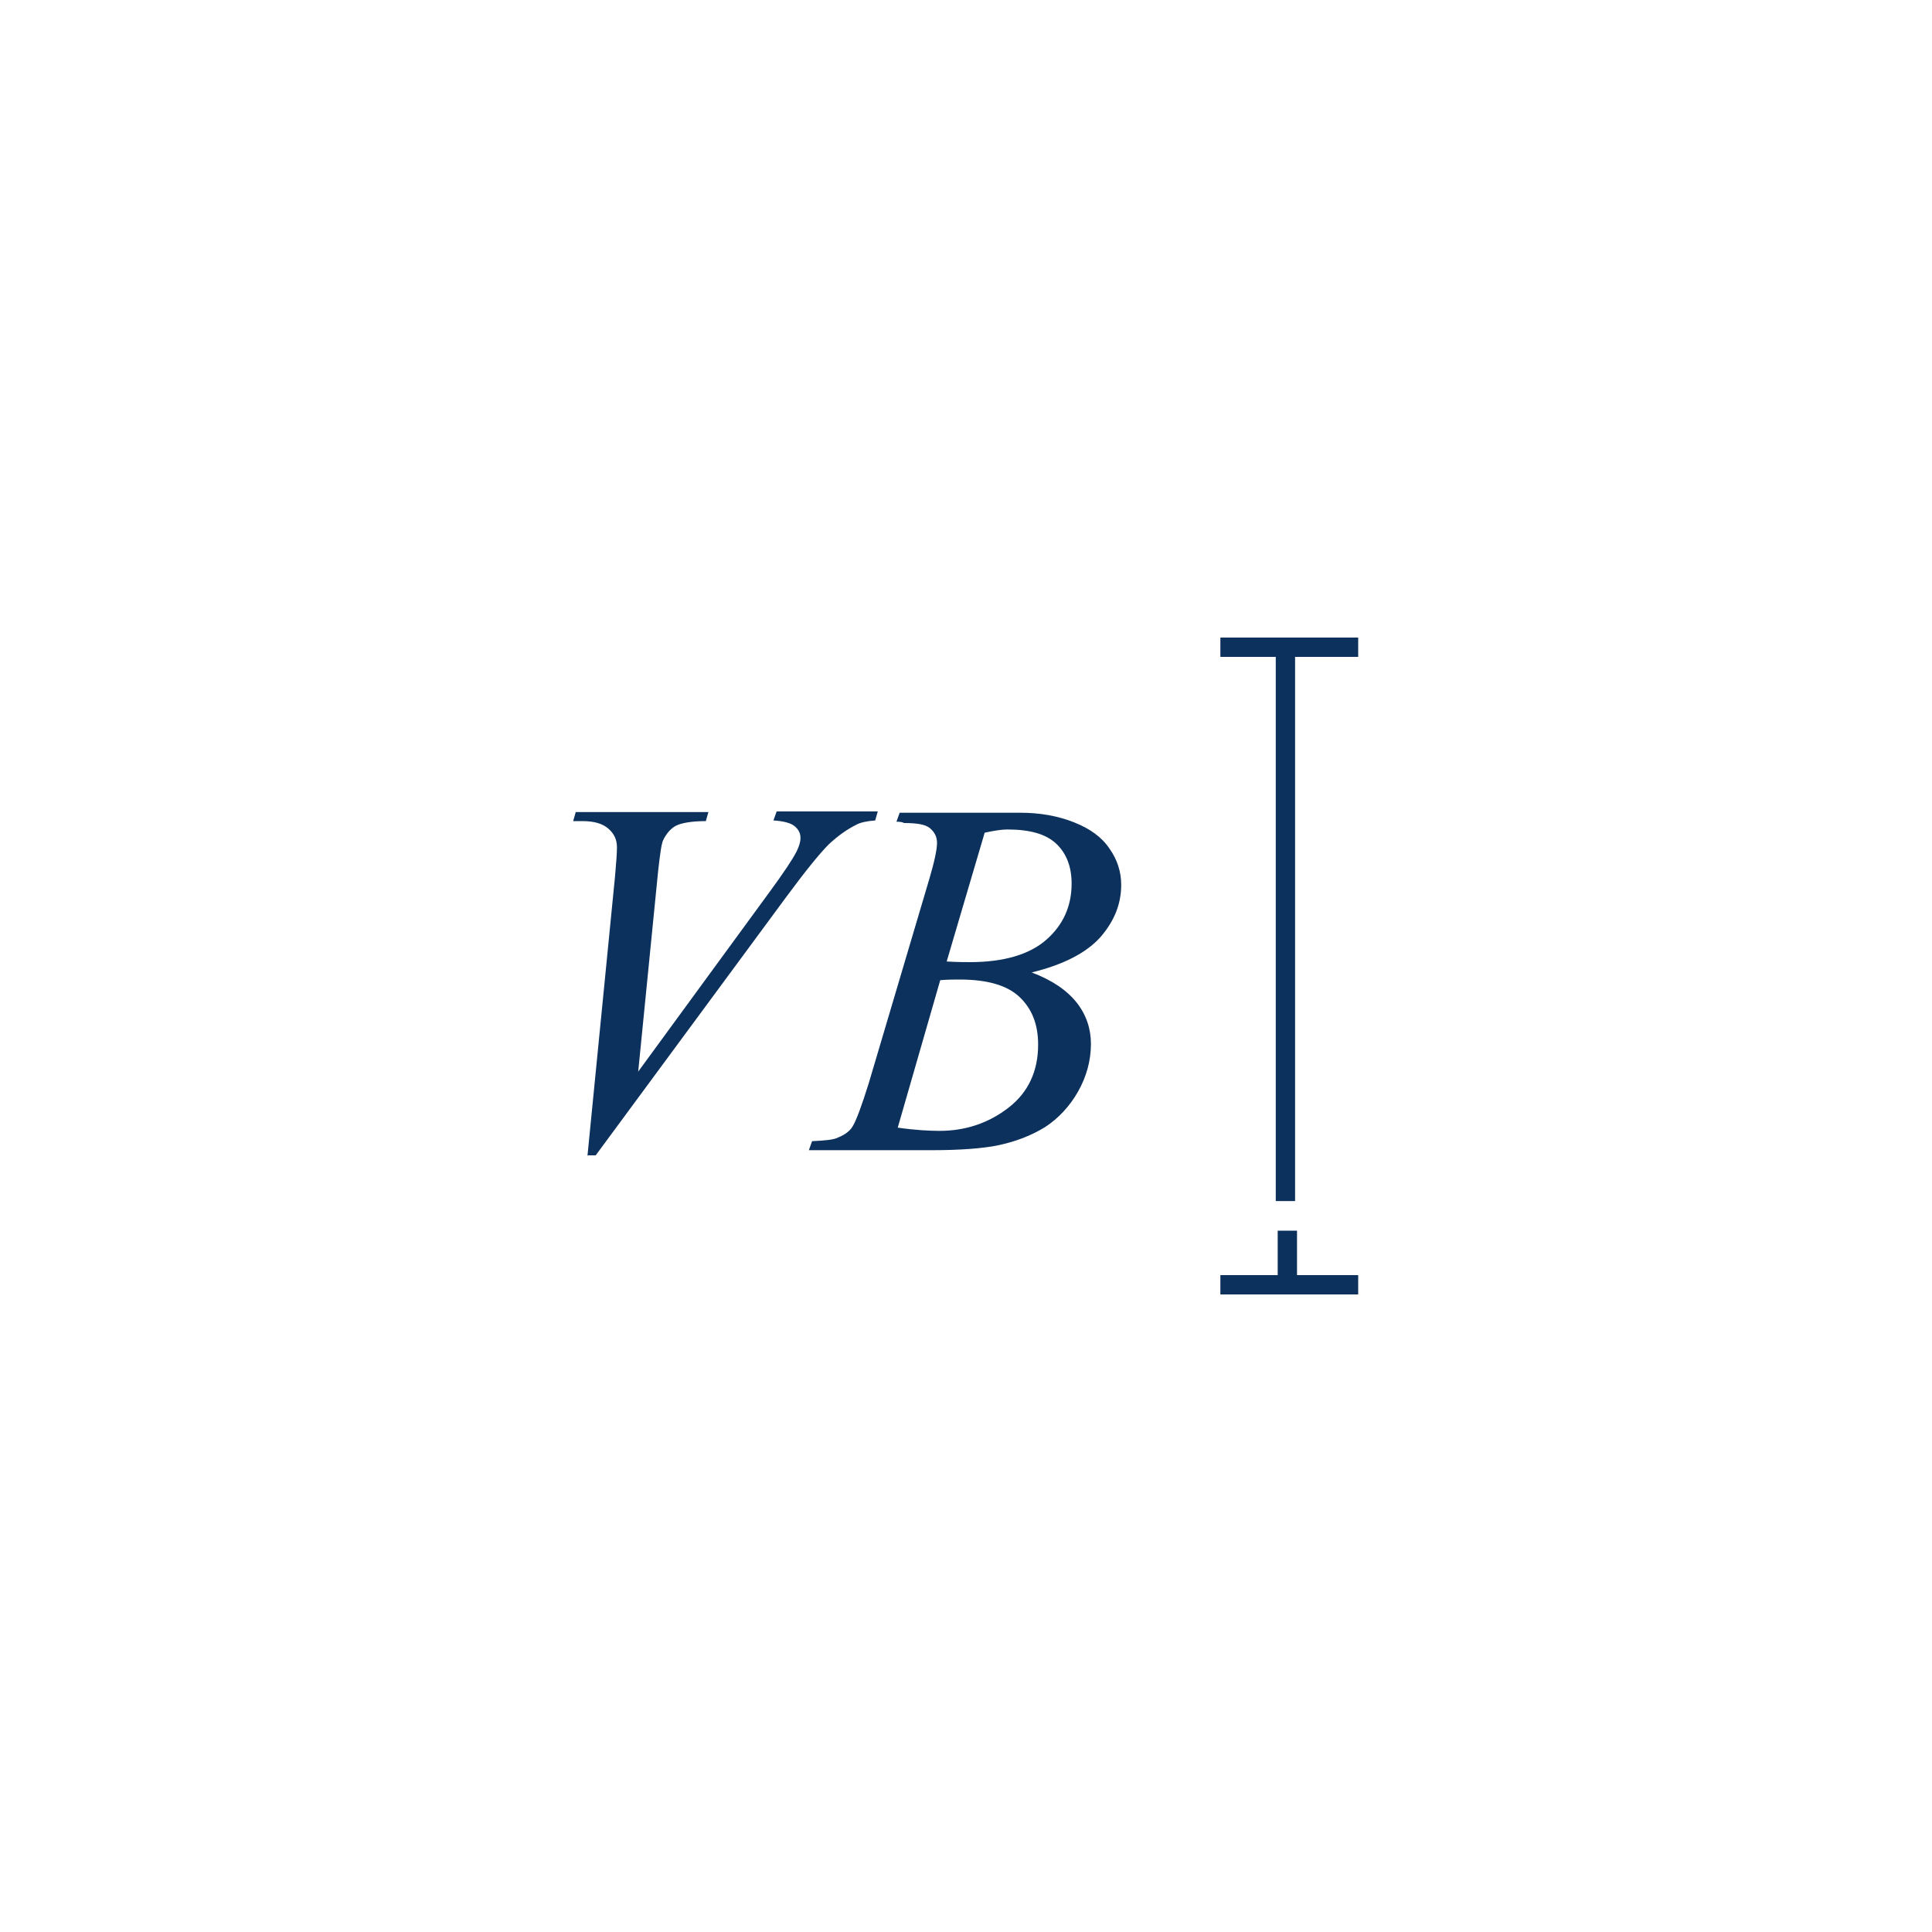 <?xml version="1.0" encoding="utf-8"?>
<!-- Generator: Adobe Illustrator 25.2.0, SVG Export Plug-In . SVG Version: 6.00 Build 0)  -->
<svg version="1.1" id="Calque_1" xmlns="http://www.w3.org/2000/svg" xmlns:xlink="http://www.w3.org/1999/xlink" x="0px" y="0px"
	 viewBox="0 0 300 300" style="enable-background:new 0 0 300 300;" xml:space="preserve">
<style type="text/css">
	.st0{fill:none;stroke:#0C315D;stroke-width:3;stroke-miterlimit:10;}
	.st1{fill:#FFFFFF;}
	.st2{fill:#0C315D;}
	.st3{fill:#293E7B;}
	.st4{fill:#F7CE76;}
	.st5{fill:#D24823;}
	.st6{fill:#A5CBFA;}
	.st7{fill:#56779E;}
</style>
<g>
	<g>
		<path class="st2" d="M91.2,179.7l4.3-43.6c0.2-2.2,0.3-3.7,0.3-4.5c0-1.2-0.4-2.1-1.3-2.9c-0.9-0.8-2.2-1.2-4.1-1.2h-1.4l0.4-1.4
			h20.6l-0.4,1.4c-2.2,0-3.8,0.3-4.6,0.7c-0.8,0.4-1.5,1.2-2,2.2c-0.3,0.6-0.5,2.2-0.8,4.8l-3.1,31.2l20.4-27.9
			c2.2-3,3.6-5.1,4.2-6.3c0.4-0.8,0.6-1.5,0.6-2.1c0-0.7-0.3-1.3-0.9-1.8s-1.7-0.8-3.3-0.9l0.5-1.4h15.7l-0.4,1.4
			c-1.3,0.1-2.3,0.3-3,0.7c-1.4,0.7-2.8,1.7-4.2,3c-1.4,1.4-3.6,4.1-6.7,8.3l-29.5,40H91.2z"/>
		<path class="st2" d="M139.2,127.6l0.5-1.4h18.7c3.1,0,5.9,0.5,8.4,1.5c2.5,1,4.3,2.3,5.5,4.1c1.2,1.7,1.8,3.6,1.8,5.6
			c0,3-1.1,5.7-3.3,8.2c-2.2,2.4-5.7,4.2-10.6,5.4c3.2,1.2,5.5,2.8,7,4.7s2.2,4.1,2.2,6.4c0,2.6-0.7,5.1-2,7.4s-3.1,4.2-5.1,5.5
			c-2.1,1.3-4.6,2.3-7.6,2.9c-2.1,0.4-5.4,0.7-9.9,0.7h-19.2l0.5-1.4c2-0.1,3.4-0.2,4.1-0.6c1-0.4,1.8-1,2.2-1.7
			c0.6-1,1.4-3.2,2.5-6.7l9.4-31.7c0.8-2.7,1.2-4.6,1.2-5.6c0-1-0.4-1.7-1.1-2.3c-0.7-0.6-2.1-0.8-4-0.8
			C140,127.6,139.6,127.6,139.2,127.6z M139.4,175.1c2.8,0.4,5,0.5,6.5,0.5c4,0,7.6-1.2,10.7-3.6c3.1-2.4,4.6-5.7,4.6-9.8
			c0-3.2-1-5.6-2.9-7.4c-1.9-1.8-5-2.7-9.3-2.7c-0.8,0-1.8,0-3,0.1L139.4,175.1z M147,149.3c1.7,0.1,2.9,0.1,3.6,0.1
			c5.3,0,9.3-1.2,11.9-3.5c2.6-2.3,3.9-5.2,3.9-8.7c0-2.6-0.8-4.7-2.4-6.2c-1.6-1.5-4.1-2.2-7.6-2.2c-0.9,0-2.1,0.2-3.5,0.5
			L147,149.3z"/>
	</g>
	<line class="st0" x1="199.9" y1="191.1" x2="199.9" y2="199.5"/>
	<line class="st0" x1="199.6" y1="100.5" x2="199.6" y2="186.5"/>
	<line class="st0" x1="189.5" y1="100.5" x2="210.9" y2="100.5"/>
	<line class="st0" x1="189.5" y1="199.5" x2="210.9" y2="199.5"/>
</g>
</svg>
